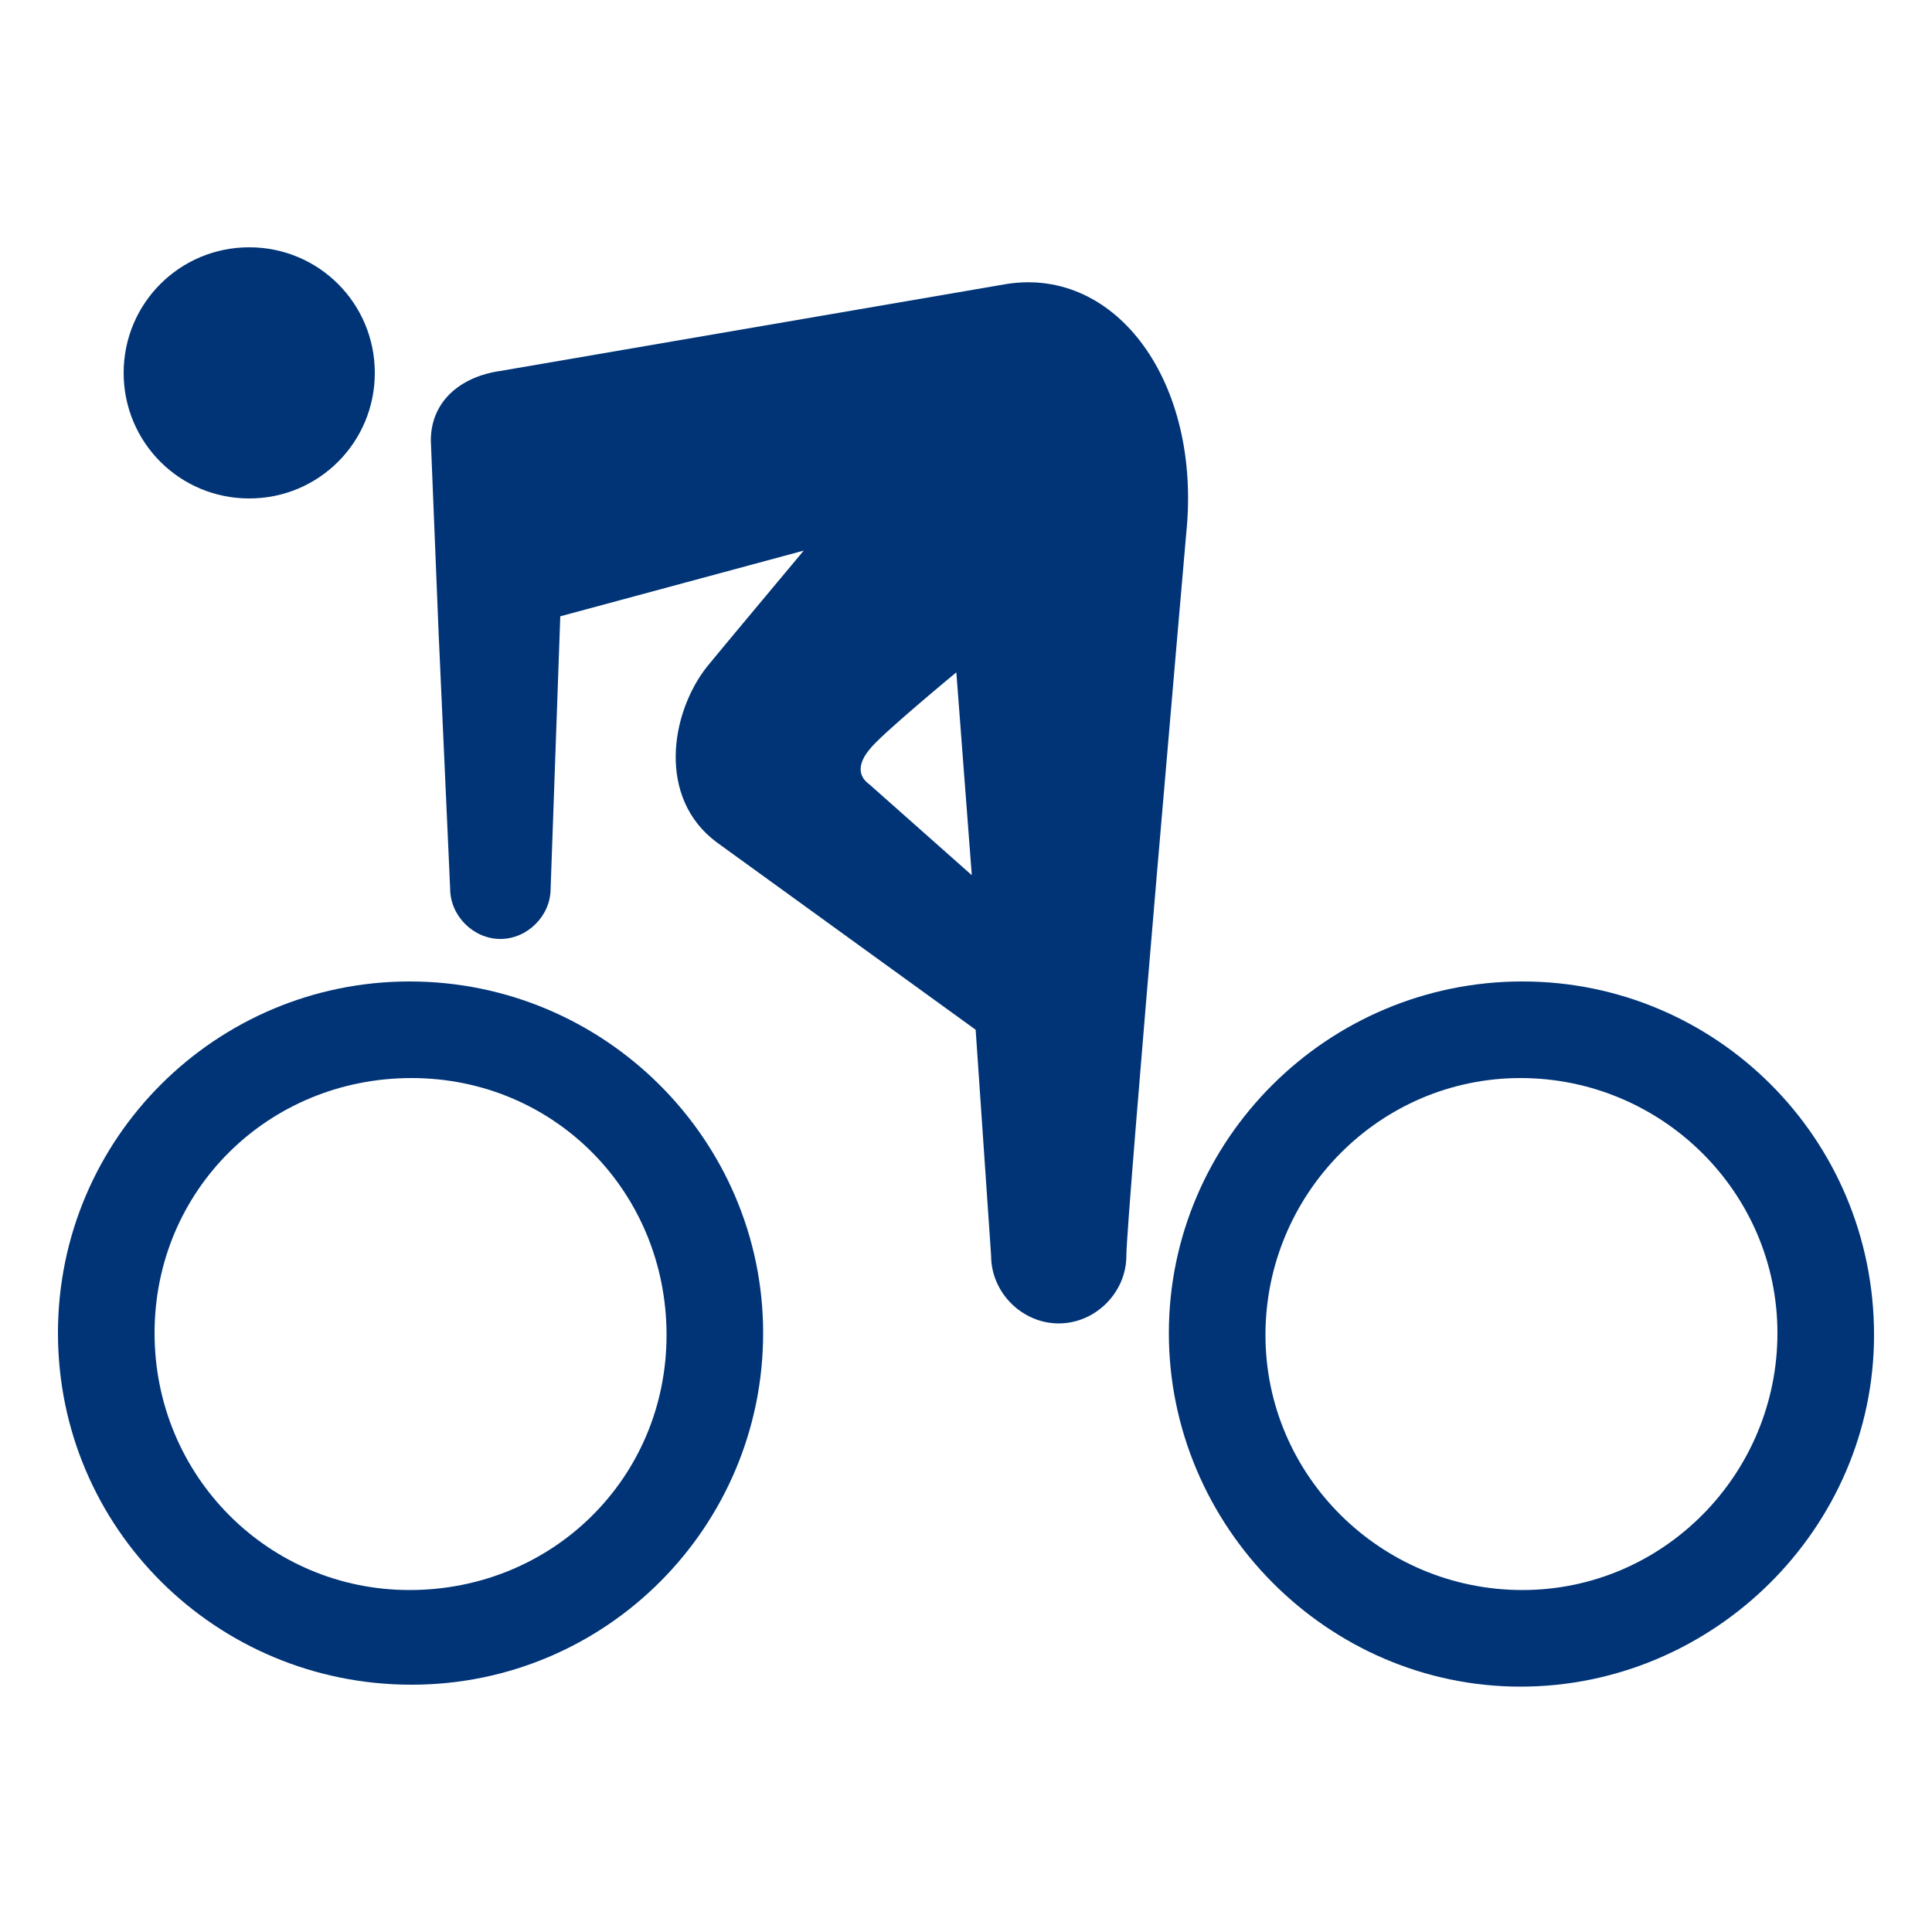 <?xml version="1.0" encoding="UTF-8"?>
<svg xmlns="http://www.w3.org/2000/svg" version="1.1" viewBox="0 0 100 100">
  <defs>
    <style>
      .cls-1 {
        fill: #003477;
      }
    </style>
  </defs>
  <!-- Generator: Adobe Illustrator 28.7.1, SVG Export Plug-In . SVG Version: 1.2.0 Build 142)  -->
  <g>
    <g id="_レイヤー_1" data-name="レイヤー_1">
      <g id="_グループ_7" data-name="グループ_7">
        <path id="_パス_13" data-name="パス_13" class="cls-1" d="M21.2,50.8c-10,0-18.2,8.1-18.2,18.2s8.2,18.2,18.3,18.2,18.2-8.2,18.2-18.2-8.2-18.2-18.3-18.2ZM21.2,82.3c-7.3,0-13.2-5.9-13.2-13.3s5.9-13.2,13.3-13.2,13.2,5.9,13.2,13.3-5.9,13.2-13.3,13.2Z"/>
        <path id="_パス_14" data-name="パス_14" class="cls-1" d="M78.8,50.8c-10.1,0-18.3,8.2-18.3,18.2s8.2,18.3,18.2,18.3,18.3-8.2,18.3-18.2h0c0-10.2-8.2-18.3-18.2-18.3ZM78.8,82.3c-7.3,0-13.3-5.9-13.3-13.2s5.9-13.3,13.2-13.3,13.3,5.9,13.3,13.2h0c0,7.3-5.9,13.3-13.2,13.3Z"/>
        <path id="_パス_15" data-name="パス_15" class="cls-1" d="M52.1,14.7l-26.2,4.5c-2.1.3-3.6,1.6-3.6,3.6l.4,9.9.6,13.3c0,1.4,1.2,2.6,2.6,2.6s2.6-1.2,2.6-2.6l.5-14.1,12.6-3.4s-4.6,5.5-5,6c-1.9,2.4-2.6,6.8.5,9.1l13.4,9.7.8,11.7c0,1.9,1.6,3.5,3.5,3.5s3.5-1.6,3.5-3.5,3.1-37.4,3.1-37.4c.8-7.8-3.6-13.8-9.3-12.9ZM45,40.6c-.7-.5-.5-1.2,0-1.8.5-.7,4.5-4,4.5-4l.8,10.5-5.3-4.7Z"/>
        <path id="_パス_16" data-name="パス_16" class="cls-1" d="M12.9,25.8c3.6,0,6.5-2.9,6.5-6.5s-2.9-6.5-6.5-6.5-6.5,2.9-6.5,6.5h0c0,3.6,2.9,6.5,6.5,6.5Z"/>
      </g>
    </g>
  </g>
</svg>